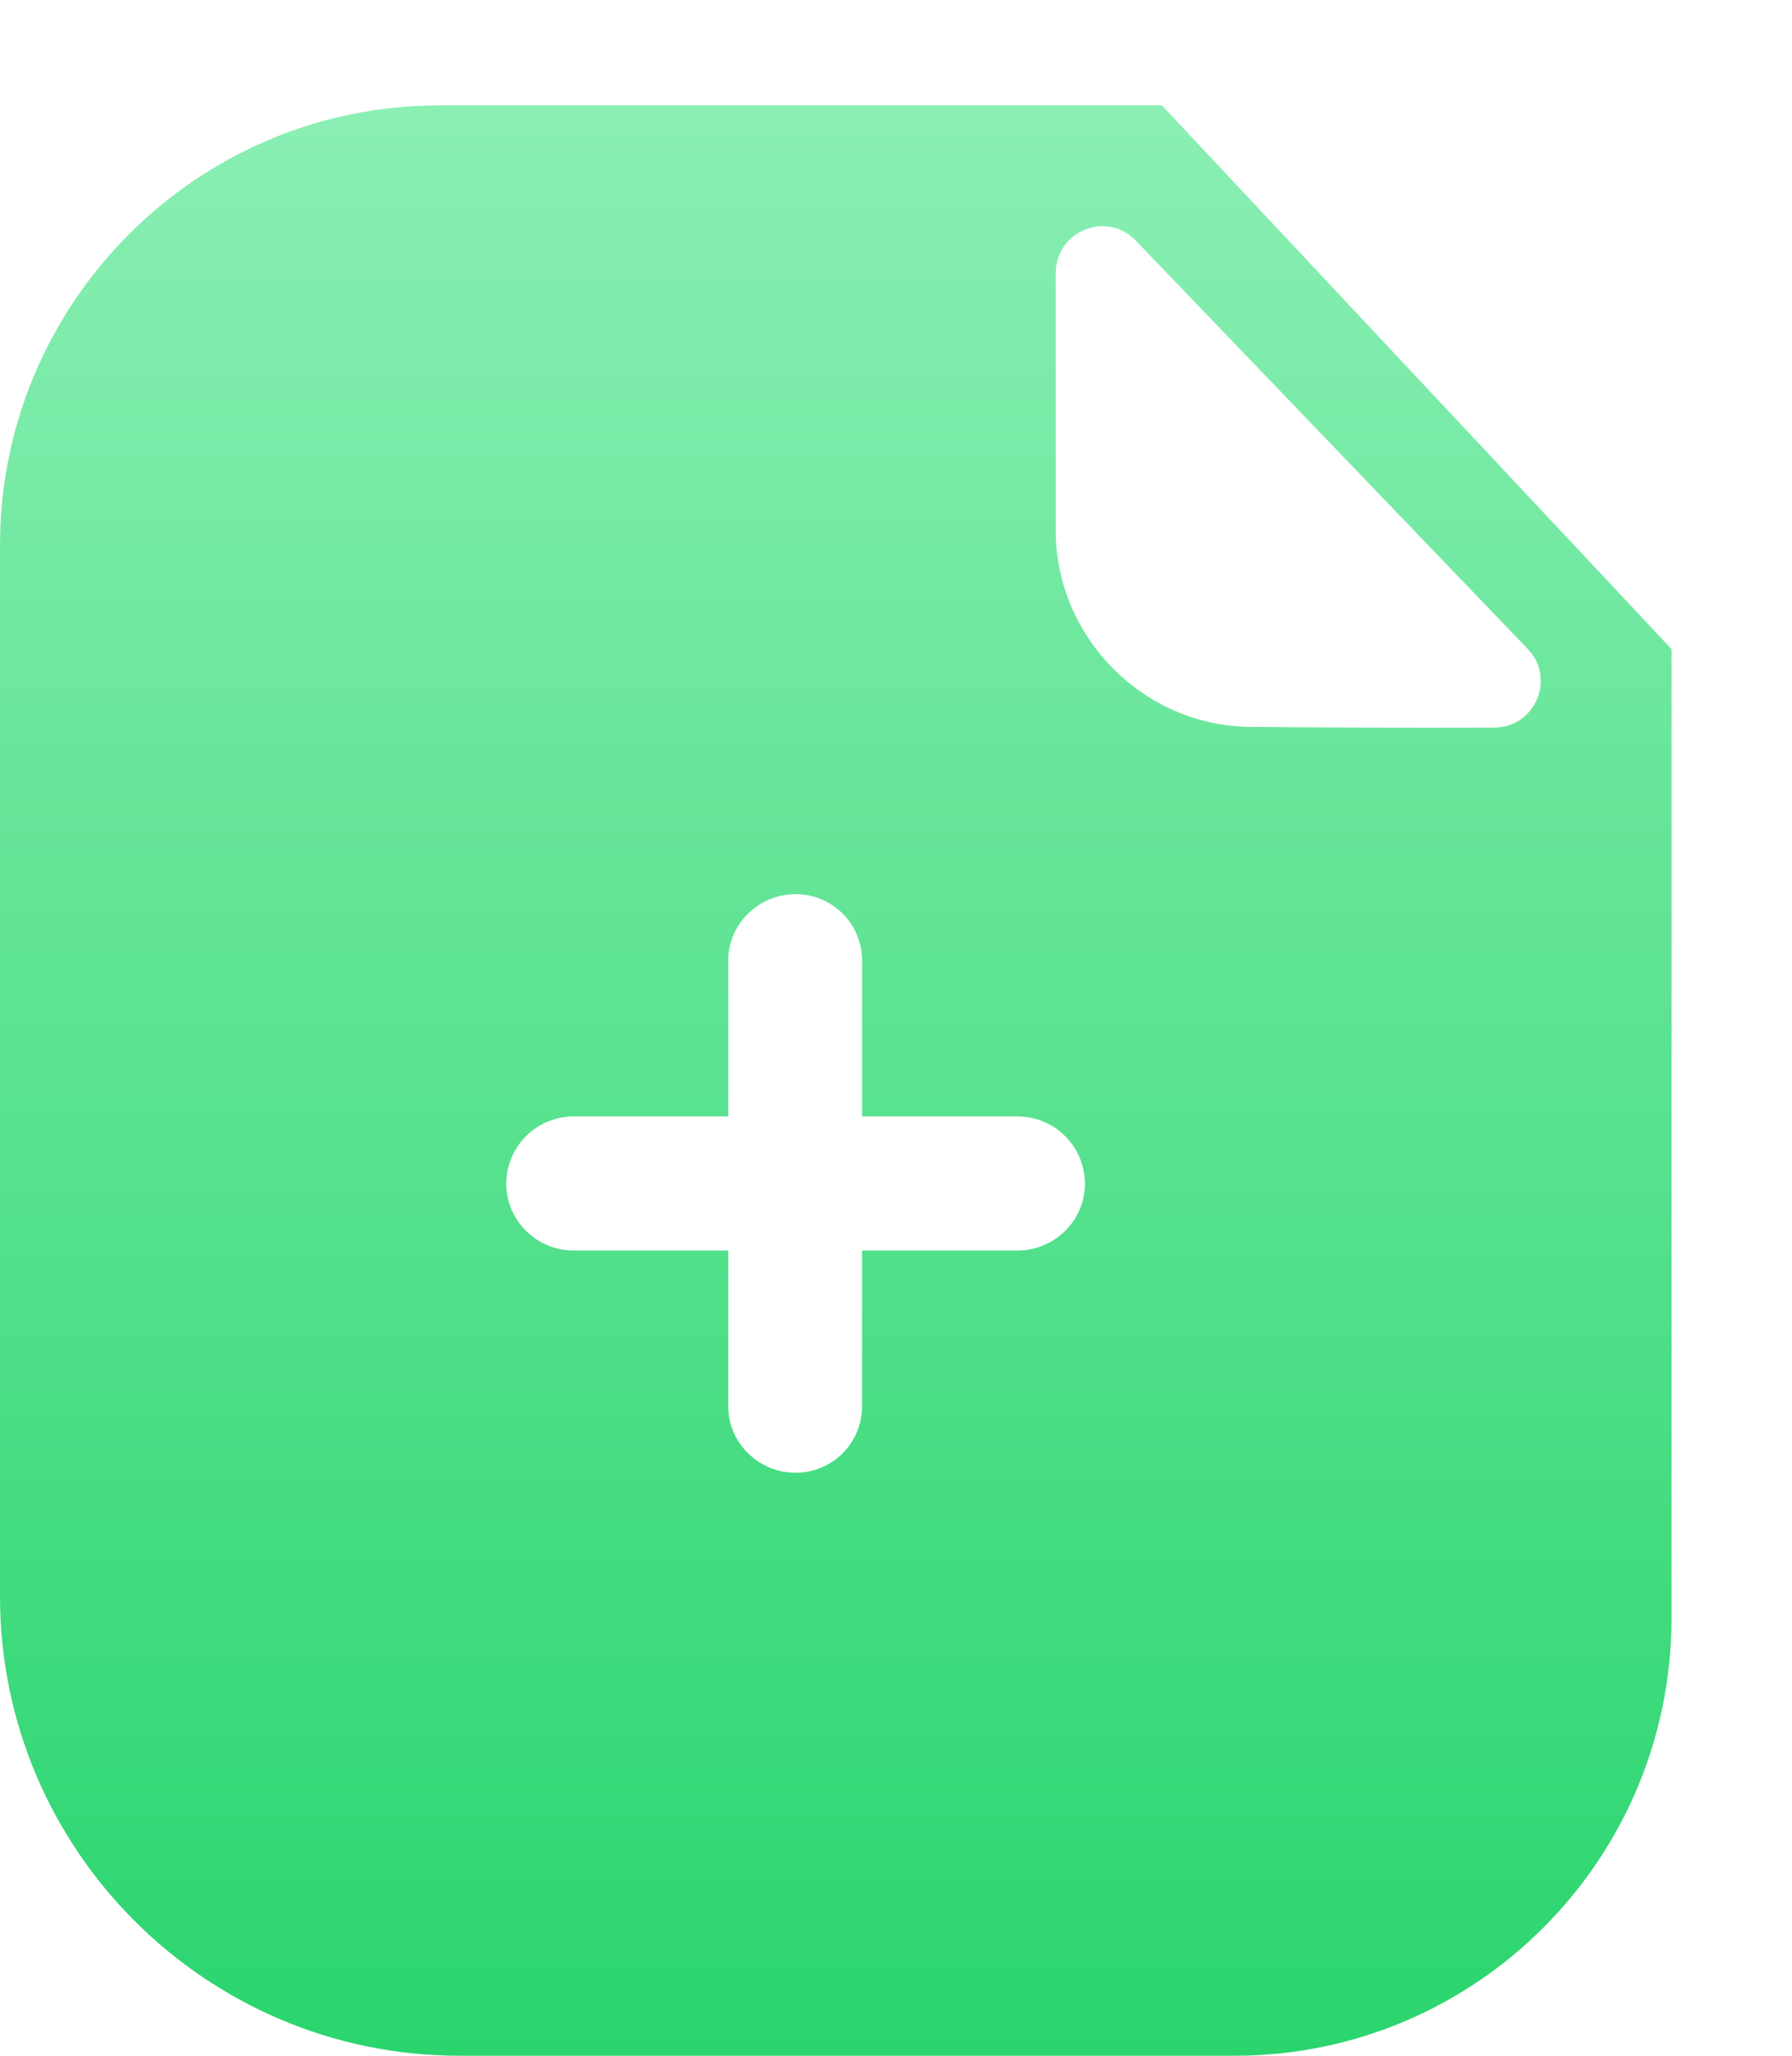 <svg width="34" height="39" viewBox="0 0 34 39" fill="none" xmlns="http://www.w3.org/2000/svg">
<path d="M8.33 2L22.046 2L31.714 12.314L31.714 30.694C31.714 35.282 28.002 39 23.421 39H8.718C3.916 39 0 35.096 0 30.287L0 10.344C0 5.755 3.731 2 8.33 2Z" fill="url(#paint0_linear_3006_14139)"/>
<g filter="url(#filter0_d_3006_14139)">
<path fill-rule="evenodd" clip-rule="evenodd" d="M19.305 23.724H16.356V26.677C16.356 27.377 15.794 27.94 15.095 27.94C14.396 27.94 13.817 27.377 13.817 26.677V23.724H10.885C10.186 23.724 9.606 23.16 9.606 22.46C9.606 21.743 10.186 21.18 10.885 21.18H13.817V18.226C13.817 17.526 14.396 16.963 15.095 16.963C15.794 16.963 16.356 17.526 16.356 18.226V21.18H19.305C20.004 21.18 20.584 21.743 20.584 22.46C20.584 23.16 20.004 23.724 19.305 23.724" fill="white"/>
</g>
<g filter="url(#filter1_d_3006_14139)">
<path d="M23.756 13.79C25.043 13.803 26.833 13.808 28.351 13.803C29.129 13.801 29.524 12.87 28.985 12.31C27.034 10.278 23.545 6.643 21.549 4.564C20.996 3.988 20.03 4.384 20.03 5.182V10.058C20.03 12.104 21.713 13.79 23.756 13.79Z" fill="white"/>
</g>
<defs>
<filter id="filter0_d_3006_14139" x="5.606" y="12.963" width="18.977" height="18.977" filterUnits="userSpaceOnUse" color-interpolation-filters="sRGB">
<feFlood flood-opacity="0" result="BackgroundImageFix"/>
<feColorMatrix in="SourceAlpha" type="matrix" values="0 0 0 0 0 0 0 0 0 0 0 0 0 0 0 0 0 0 127 0" result="hardAlpha"/>
<feOffset/>
<feGaussianBlur stdDeviation="2"/>
<feComposite in2="hardAlpha" operator="out"/>
<feColorMatrix type="matrix" values="0 0 0 0 0 0 0 0 0 0 0 0 0 0 0 0 0 0 0.25 0"/>
<feBlend mode="normal" in2="BackgroundImageFix" result="effect1_dropShadow_3006_14139"/>
<feBlend mode="normal" in="SourceGraphic" in2="effect1_dropShadow_3006_14139" result="shape"/>
</filter>
<filter id="filter1_d_3006_14139" x="16.03" y="0.291" width="17.203" height="17.514" filterUnits="userSpaceOnUse" color-interpolation-filters="sRGB">
<feFlood flood-opacity="0" result="BackgroundImageFix"/>
<feColorMatrix in="SourceAlpha" type="matrix" values="0 0 0 0 0 0 0 0 0 0 0 0 0 0 0 0 0 0 127 0" result="hardAlpha"/>
<feOffset/>
<feGaussianBlur stdDeviation="2"/>
<feComposite in2="hardAlpha" operator="out"/>
<feColorMatrix type="matrix" values="0 0 0 0 0 0 0 0 0 0 0 0 0 0 0 0 0 0 0.25 0"/>
<feBlend mode="normal" in2="BackgroundImageFix" result="effect1_dropShadow_3006_14139"/>
<feBlend mode="normal" in="SourceGraphic" in2="effect1_dropShadow_3006_14139" result="shape"/>
</filter>
<linearGradient id="paint0_linear_3006_14139" x1="15.857" y1="2" x2="15.857" y2="39" gradientUnits="userSpaceOnUse">
<stop stop-color="#8AEFB3"/>
<stop offset="1" stop-color="#2AD56E"/>
</linearGradient>
</defs>
</svg>
